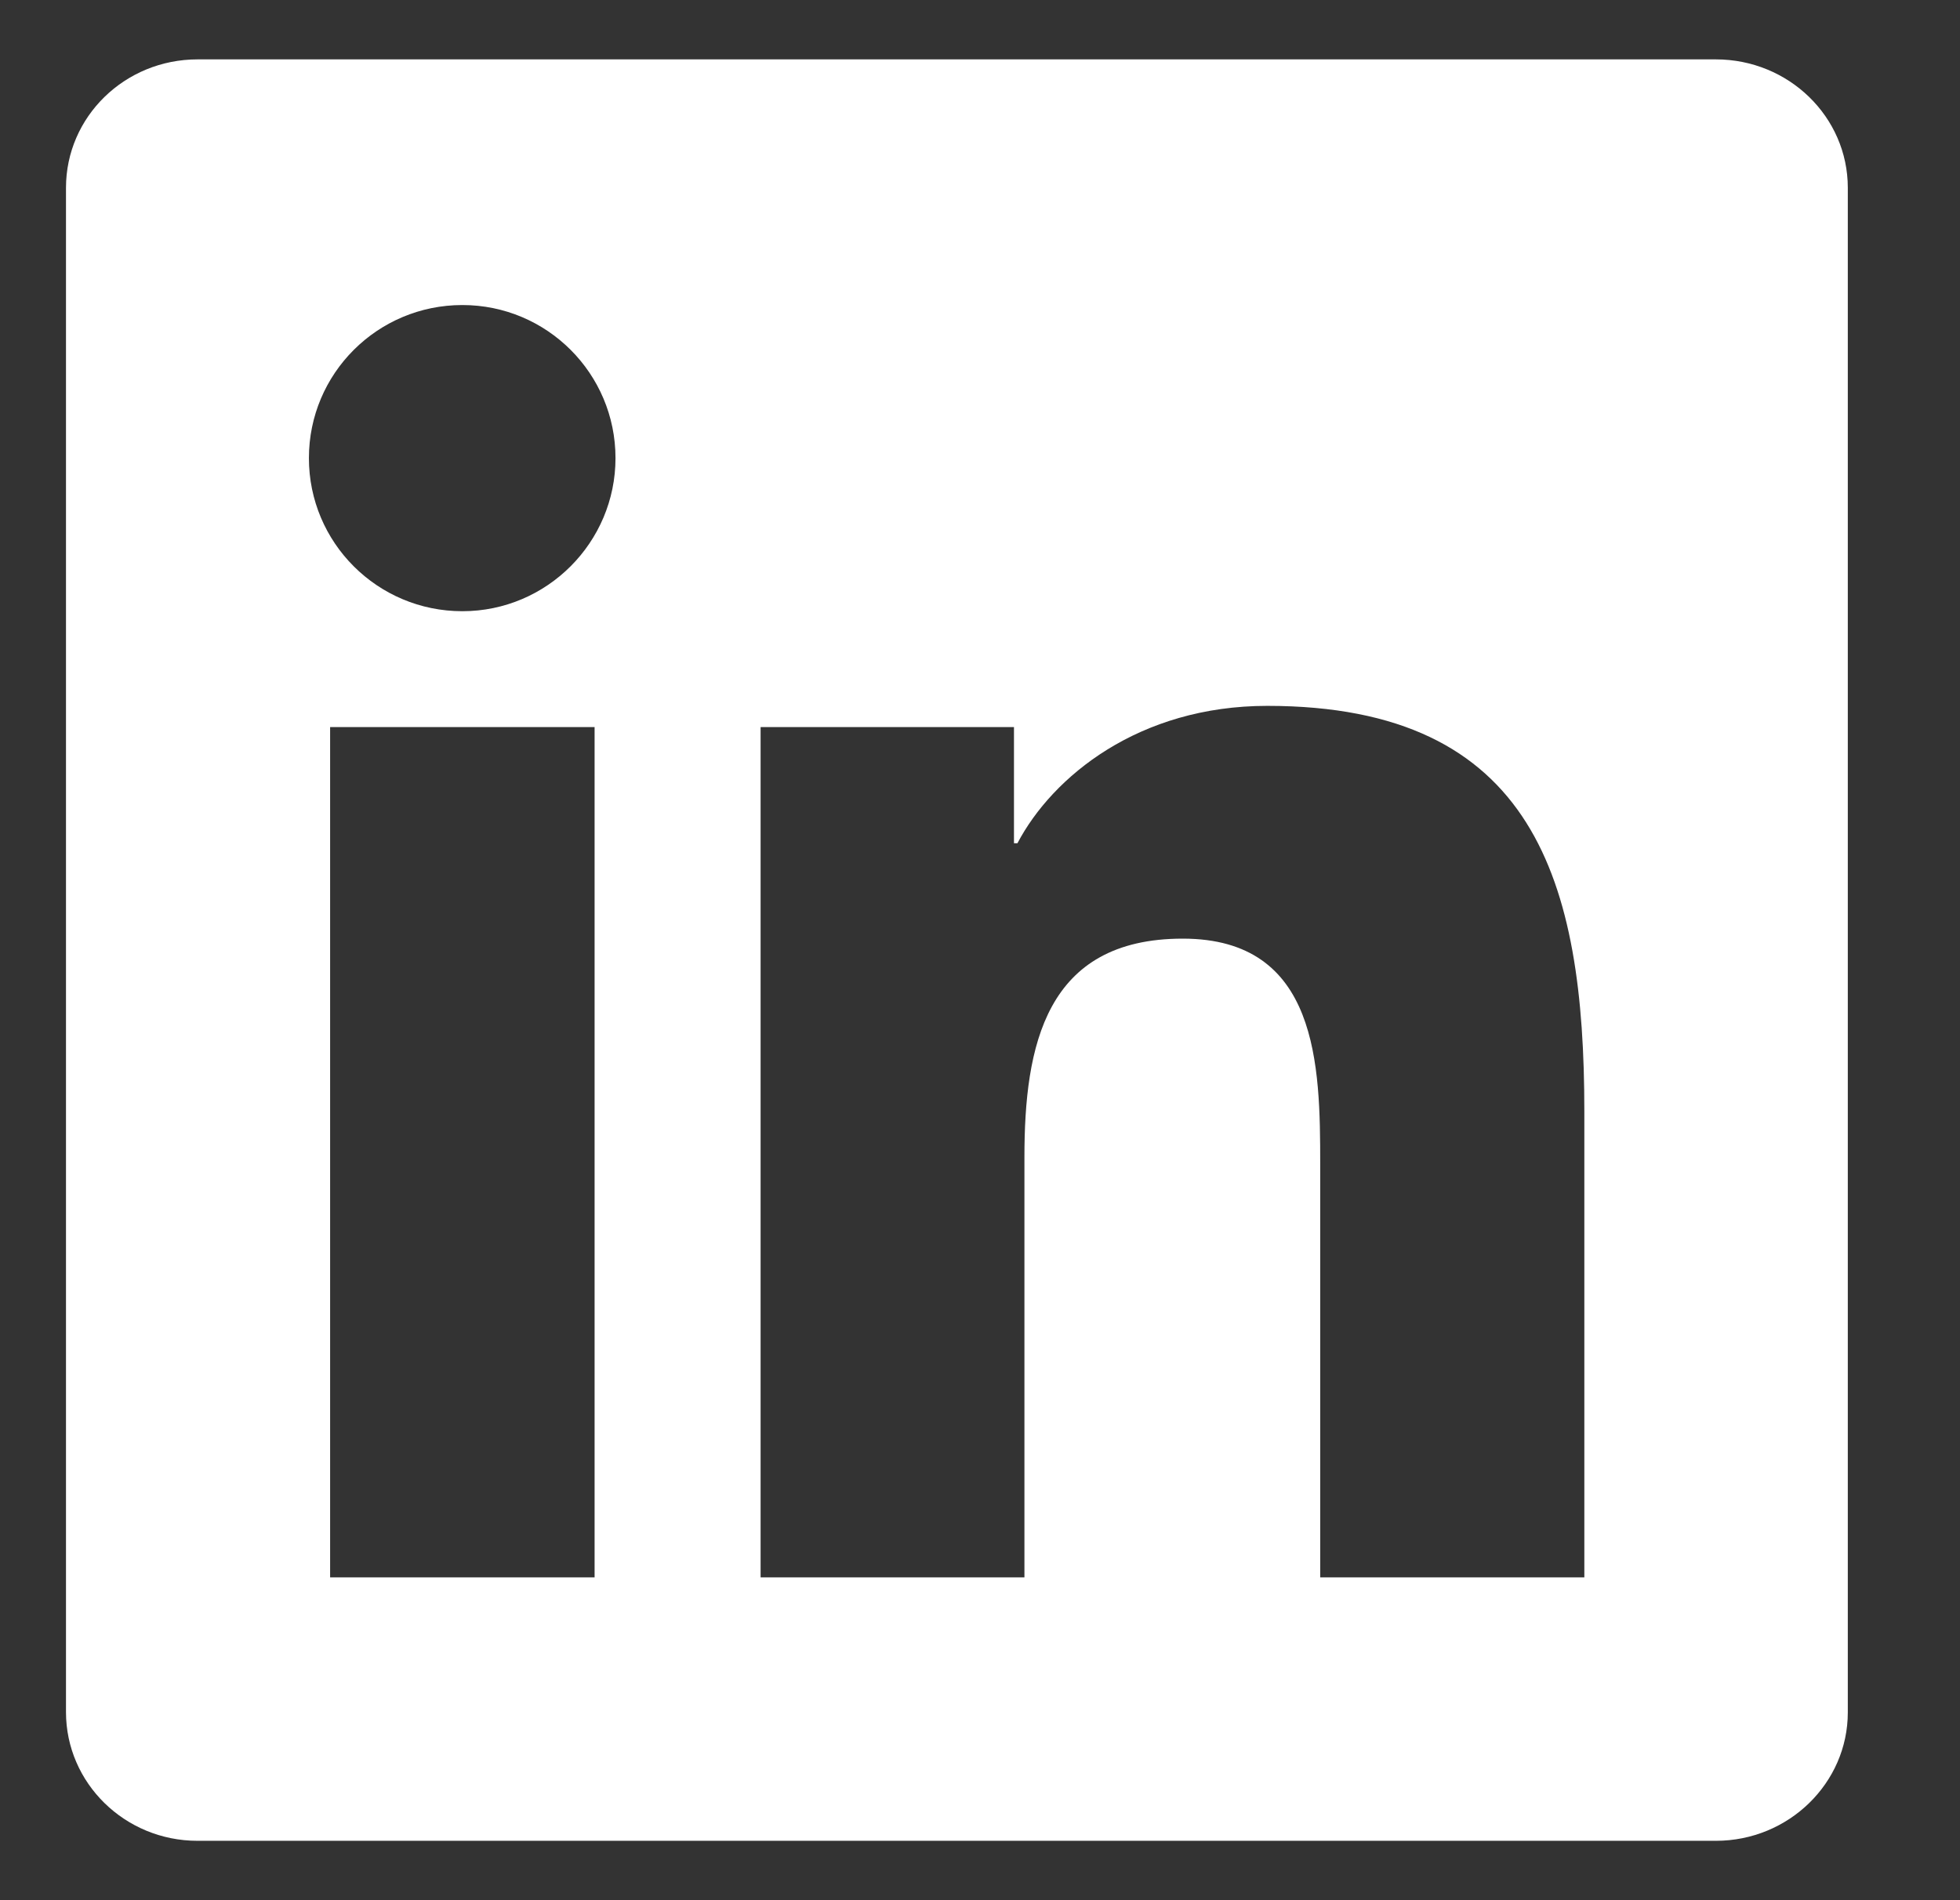 <svg width="33" height="32" viewBox="0 0 33 32" fill="none" xmlns="http://www.w3.org/2000/svg">
<rect x="0" y="0" width="33" height="32" fill="#333333" stroke="none"/>
<path d="M28.89 1H3.326C2.101 1 1.111 1.967 1.111 3.162V28.832C1.111 30.027 2.101 31 3.326 31H28.89C30.115 31 31.111 30.027 31.111 28.838V3.162C31.111 1.967 30.115 1 28.89 1ZM10.011 26.564H5.558V12.244H10.011V26.564ZM7.785 10.293C6.355 10.293 5.201 9.139 5.201 7.715C5.201 6.291 6.355 5.137 7.785 5.137C9.209 5.137 10.363 6.291 10.363 7.715C10.363 9.133 9.209 10.293 7.785 10.293ZM26.675 26.564H22.228V19.604C22.228 17.945 22.199 15.807 19.914 15.807C17.599 15.807 17.248 17.617 17.248 19.486V26.564H12.806V12.244H17.072V14.201H17.13C17.722 13.076 19.175 11.887 21.337 11.887C25.843 11.887 26.675 14.852 26.675 18.707V26.564Z" fill="white"/>
</svg>
